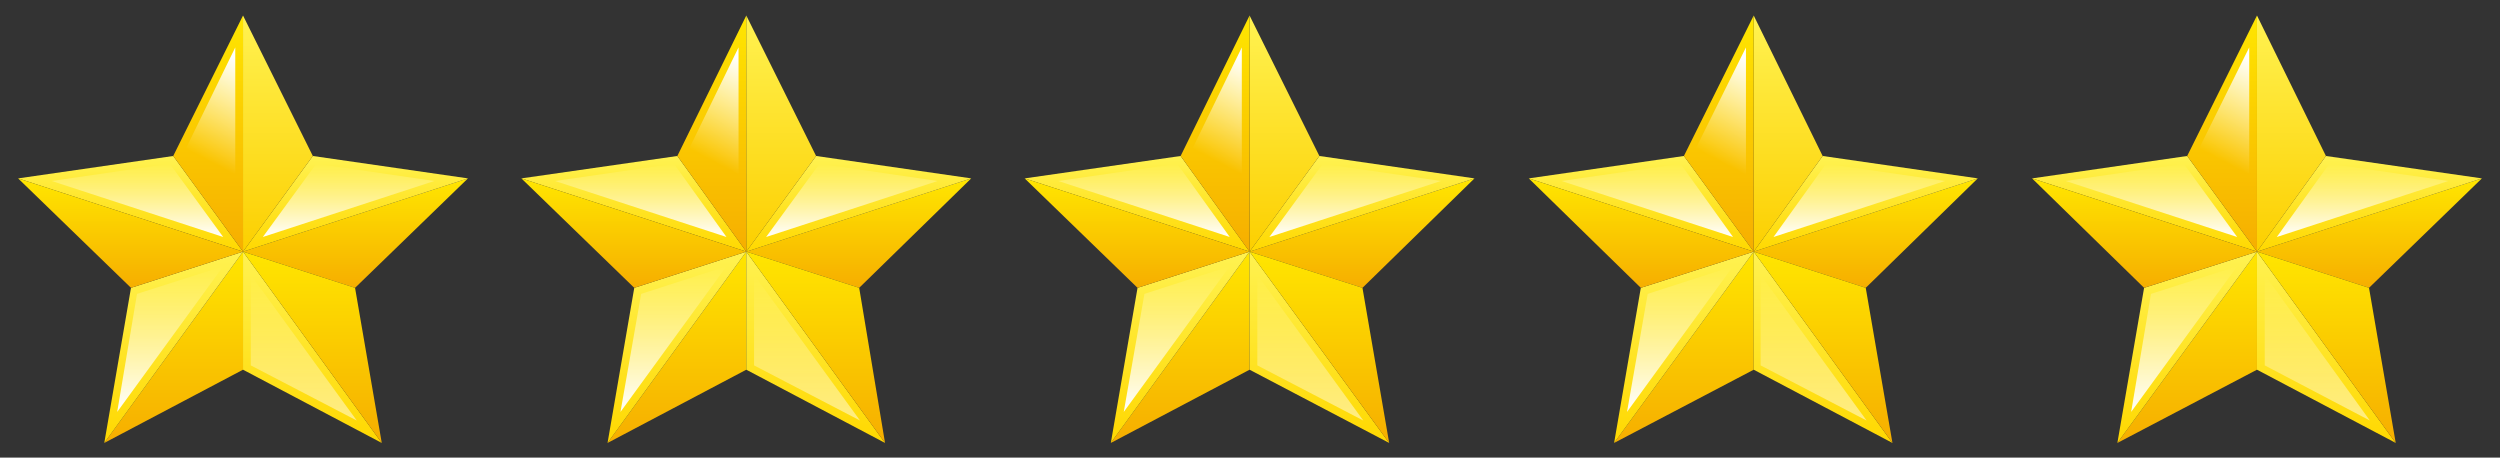 <svg xmlns="http://www.w3.org/2000/svg" xmlns:xlink="http://www.w3.org/1999/xlink" id="&#x30EC;&#x30A4;&#x30E4;&#x30FC;_1" x="0px" y="0px" width="290.1px" height="53.1px" viewBox="0 0 290.1 53.1" style="enable-background:new 0 0 290.1 53.1;" xml:space="preserve"><rect x="0" y="0" width="290.1" height="53.1" fill="#333333" stroke="none"/><style type="text/css">	.st0{fill:url(#SVGID_1_);}	.st1{fill:url(#SVGID_00000047758052207736192470000012439545490336027570_);}	.st2{fill:url(#SVGID_00000062155271177245322100000007083770390005469616_);}	.st3{fill:url(#SVGID_00000049217516890710359280000013681025342453318838_);}	.st4{fill:url(#SVGID_00000070083297801230186840000004015077018833820350_);}	.st5{fill:url(#SVGID_00000028309149754141996740000008382285857231656380_);}	.st6{fill:url(#SVGID_00000059289090090571408550000007807085146161749941_);}	.st7{fill:url(#SVGID_00000108996712616407554340000016678961523682024115_);}	.st8{fill:url(#SVGID_00000110452052571208025830000010568959572925251969_);}	.st9{fill:url(#SVGID_00000145020478272345495080000014927814406333059249_);}	.st10{fill:url(#SVGID_00000004544445698382507210000010963632240189846157_);}	.st11{fill:url(#SVGID_00000104673570402818643360000006325668629611587000_);}	.st12{fill:url(#SVGID_00000137849985640905319540000010685837805122647943_);}	.st13{opacity:0.5;fill:url(#SVGID_00000091735348716550807200000008708747937511055752_);}	.st14{fill:url(#SVGID_00000026858267813516408730000006735461353191553456_);}	.st15{fill:url(#SVGID_00000041280093145868194630000008917484039800106116_);}	.st16{fill:url(#SVGID_00000162343606235699432770000001794426779301280932_);}	.st17{fill:url(#SVGID_00000105428485392441444270000015286830686110992562_);}	.st18{fill:url(#SVGID_00000083780828298432552860000008687772949420903045_);}	.st19{fill:url(#SVGID_00000131365585839559826670000001451536618296405896_);}	.st20{fill:url(#SVGID_00000033329801961917052960000012006492304713019815_);}	.st21{fill:url(#SVGID_00000035517957028735262920000008588869137942962052_);}	.st22{fill:url(#SVGID_00000114782891466995726060000012710357201461118596_);}	.st23{fill:url(#SVGID_00000143599861489238385940000004130094892777733534_);}	.st24{fill:url(#SVGID_00000097470318371988184240000011531065831039860135_);}	.st25{fill:url(#SVGID_00000149353770353660261540000004701639184228714388_);}	.st26{fill:url(#SVGID_00000158000914816559069650000003186567151740434320_);}	.st27{fill:url(#SVGID_00000014617410295049794110000012615243509132949674_);}	.st28{fill:url(#SVGID_00000021116157407185558580000012545500344332794765_);}	.st29{fill:url(#SVGID_00000114075113481893122470000002203384656472129428_);}	.st30{fill:url(#SVGID_00000058591405021246418870000012983450197180584865_);}	.st31{fill:url(#SVGID_00000031914446673857489840000001412832767148106651_);}	.st32{fill:url(#SVGID_00000164481876598128647180000012872474688125916844_);}	.st33{opacity:0.5;fill:url(#SVGID_00000087397686728566364570000007263929928630735535_);}	.st34{fill:url(#SVGID_00000063612358187581997050000014437691584811908021_);}	.st35{fill:url(#SVGID_00000120548835817544033030000009718411827056907659_);}	.st36{fill:url(#SVGID_00000090989074374370031330000013571175531386113715_);}	.st37{fill:url(#SVGID_00000008848324562427667840000016763508861337047979_);}	.st38{fill:url(#SVGID_00000151516891398231417690000014358829351593207962_);}	.st39{fill:url(#SVGID_00000129169310137080714110000011256742288115881385_);}	.st40{fill:url(#SVGID_00000043449115491075216660000012231083887894385299_);}	.st41{fill:url(#SVGID_00000029739619251893523680000006882314700453541562_);}	.st42{fill:url(#SVGID_00000085952025856411185230000015400111286464918148_);}	.st43{fill:url(#SVGID_00000106121012269756650570000016891546997439694243_);}	.st44{fill:url(#SVGID_00000085971533269640108360000003457769062573655178_);}	.st45{fill:url(#SVGID_00000077300512279364375670000018122785468582405002_);}	.st46{fill:url(#SVGID_00000033353740480962480190000012214905384194228878_);}	.st47{fill:url(#SVGID_00000137093456612663556780000015189731559695063972_);}	.st48{fill:url(#SVGID_00000150077634078105058270000002067334681074957961_);}	.st49{fill:url(#SVGID_00000003815692126422555070000002604605101671915159_);}	.st50{fill:url(#SVGID_00000174603974562980211340000012836018046411454102_);}	.st51{fill:url(#SVGID_00000084520543127987208980000008980907710168294295_);}	.st52{fill:url(#SVGID_00000104691329768973035020000007257894373740312482_);}	.st53{opacity:0.5;fill:url(#SVGID_00000106849206352485969090000006283756257868271523_);}	.st54{fill:url(#SVGID_00000003823149005738575490000011337626792869544361_);}	.st55{fill:url(#SVGID_00000154384421162420104010000014766186304026119328_);}	.st56{fill:url(#SVGID_00000008842549130719379040000015620962131222832802_);}	.st57{fill:url(#SVGID_00000172409077816374417730000001637173792904716450_);}	.st58{fill:url(#SVGID_00000168108565662128303610000010933353434476660652_);}	.st59{fill:url(#SVGID_00000144306150672400069260000002434776450842251174_);}	.st60{fill:url(#SVGID_00000118399447305152757520000015425244981991281060_);}	.st61{fill:url(#SVGID_00000031892986723961950380000010373358476236784257_);}	.st62{fill:url(#SVGID_00000044144146218917765680000015072727878188658325_);}	.st63{fill:url(#SVGID_00000093863156420103284150000009422164431423297705_);}	.st64{fill:url(#SVGID_00000170972684119680509020000008089783599842630042_);}	.st65{fill:url(#SVGID_00000117639105363243367640000000919400758162733456_);}	.st66{fill:url(#SVGID_00000100353780706545595560000001470695017925289642_);}	.st67{fill:url(#SVGID_00000072966554130978583480000005904385857716062611_);}	.st68{fill:url(#SVGID_00000120547103377946882350000006456383018876553393_);}	.st69{fill:url(#SVGID_00000109715099152585664870000000680834536514928046_);}	.st70{fill:url(#SVGID_00000025402964328090241880000002307897528645369009_);}	.st71{fill:url(#SVGID_00000098204071154329567490000009066095775300263571_);}	.st72{fill:url(#SVGID_00000089561831719149364910000011960831042401190573_);}	.st73{opacity:0.5;fill:url(#SVGID_00000036211458949798250520000010999205917586598796_);}	.st74{fill:url(#SVGID_00000160873570665884242400000003007221234033250957_);}	.st75{fill:url(#SVGID_00000021100811777860099010000009135989504511914685_);}	.st76{fill:url(#SVGID_00000168795872006393210800000002474384166575139250_);}	.st77{fill:url(#SVGID_00000038393586774836399720000016577281296324718769_);}	.st78{fill:url(#SVGID_00000045597343024538040570000006610329892596733078_);}	.st79{fill:url(#SVGID_00000178182271283503644860000000285875663040489103_);}	.st80{fill:url(#SVGID_00000176036144082560621150000014715925638373629085_);}	.st81{fill:url(#SVGID_00000183935710567078847570000007398364744554989977_);}	.st82{fill:url(#SVGID_00000108308394814512029220000002847775725966532234_);}	.st83{fill:url(#SVGID_00000008869510496258282680000015257775773159090066_);}	.st84{fill:url(#SVGID_00000155136879126826834870000016176143734953781418_);}	.st85{fill:url(#SVGID_00000130605666083920127430000017707822278202846351_);}	.st86{fill:url(#SVGID_00000008120474087594601670000003944534141316332973_);}	.st87{fill:url(#SVGID_00000098919414866145459820000005329207744041903488_);}	.st88{fill:url(#SVGID_00000148647625207820819470000016954791928649662349_);}	.st89{fill:url(#SVGID_00000139987367998852539350000014163072395269192085_);}	.st90{fill:url(#SVGID_00000162314329226839542500000001402430213464745652_);}	.st91{fill:url(#SVGID_00000062170161351904620640000008750423200386627229_);}	.st92{fill:url(#SVGID_00000041291641959055217230000007326278559509163664_);}	.st93{opacity:0.5;fill:url(#SVGID_00000077295421997532452930000010214293075462083468_);}	.st94{fill:url(#SVGID_00000145759978766179306260000004582659587656226469_);}	.st95{fill:url(#SVGID_00000147192429433905667800000008552951216059359912_);}	.st96{fill:url(#SVGID_00000075840655640501388010000012728417378039182216_);}	.st97{fill:url(#SVGID_00000054263176270459710660000016579784344888765593_);}	.st98{fill:url(#SVGID_00000068668330610296652360000002409934184887551649_);}	.st99{fill:url(#SVGID_00000012444569799269390030000017430442655240126091_);}</style><g>	<g>		<linearGradient id="SVGID_1_" gradientUnits="userSpaceOnUse" x1="28.196" y1="29.181" x2="28.196" y2="29.181">			<stop offset="0" style="stop-color:#FFE600"></stop>			<stop offset="1" style="stop-color:#F6AE00"></stop>		</linearGradient>		<polygon class="st0" points="28.2,29.2 28.2,29.2 28.2,29.2   "></polygon>					<linearGradient id="SVGID_00000008126826877942656960000003828184729133149880_" gradientUnits="userSpaceOnUse" x1="28.196" y1="29.181" x2="28.196" y2="29.181">			<stop offset="0" style="stop-color:#FFE600"></stop>			<stop offset="1" style="stop-color:#F6AE00"></stop>		</linearGradient>		<polygon style="fill:url(#SVGID_00000008126826877942656960000003828184729133149880_);" points="28.2,29.2 28.2,29.2 28.2,29.2      "></polygon>					<linearGradient id="SVGID_00000101796977663300315730000015135034894156404369_" gradientUnits="userSpaceOnUse" x1="41.238" y1="20.706" x2="41.238" y2="33.419">			<stop offset="0" style="stop-color:#FFE600"></stop>			<stop offset="1" style="stop-color:#F6AE00"></stop>		</linearGradient>		<polygon style="fill:url(#SVGID_00000101796977663300315730000015135034894156404369_);" points="28.2,29.2 28.2,29.2 41.2,33.4    54.3,20.7 28.2,29.2   "></polygon>					<linearGradient id="SVGID_00000181085959906130960110000000859563053250648756_" gradientUnits="userSpaceOnUse" x1="28.196" y1="29.181" x2="28.196" y2="29.181">			<stop offset="0" style="stop-color:#FFE600"></stop>			<stop offset="1" style="stop-color:#F6AE00"></stop>		</linearGradient>		<polygon style="fill:url(#SVGID_00000181085959906130960110000000859563053250648756_);" points="28.2,29.2 28.2,29.2 28.2,29.2      "></polygon>					<linearGradient id="SVGID_00000026865637103816031130000001431499298661885619_" gradientUnits="userSpaceOnUse" x1="28.196" y1="29.181" x2="28.196" y2="29.181">			<stop offset="0" style="stop-color:#FFE600"></stop>			<stop offset="1" style="stop-color:#F6AE00"></stop>		</linearGradient>		<polygon style="fill:url(#SVGID_00000026865637103816031130000001431499298661885619_);" points="28.2,29.2 28.2,29.2 28.2,29.2      "></polygon>					<linearGradient id="SVGID_00000002357843013643271610000015955313949781373859_" gradientUnits="userSpaceOnUse" x1="41.238" y1="18.087" x2="41.238" y2="29.181">			<stop offset="0" style="stop-color:#FFF251"></stop>			<stop offset="1" style="stop-color:#FFD800"></stop>		</linearGradient>		<polygon style="fill:url(#SVGID_00000002357843013643271610000015955313949781373859_);" points="54.3,20.7 36.3,18.1 28.2,29.2      "></polygon>					<linearGradient id="SVGID_00000036957746842897007010000013786673592252970381_" gradientUnits="userSpaceOnUse" x1="40.457" y1="19.038" x2="40.457" y2="27.501">			<stop offset="0" style="stop-color:#FFFFFF;stop-opacity:0"></stop>			<stop offset="1" style="stop-color:#FFFFFF"></stop>		</linearGradient>		<polygon style="fill:url(#SVGID_00000036957746842897007010000013786673592252970381_);" points="36.7,19 50.4,21 30.5,27.5   "></polygon>					<linearGradient id="SVGID_00000013170680011813496330000008368289126513062310_" gradientUnits="userSpaceOnUse" x1="28.196" y1="29.181" x2="28.196" y2="29.181">			<stop offset="0" style="stop-color:#FFE600"></stop>			<stop offset="1" style="stop-color:#F6AE00"></stop>		</linearGradient>		<rect x="28.2" y="29.2" style="fill:url(#SVGID_00000013170680011813496330000008368289126513062310_);" width="0" height="0"></rect>					<linearGradient id="SVGID_00000159445764652616577930000005192302559067387553_" gradientUnits="userSpaceOnUse" x1="15.154" y1="18.087" x2="15.154" y2="29.181">			<stop offset="0" style="stop-color:#FFF251"></stop>			<stop offset="1" style="stop-color:#FFD800"></stop>		</linearGradient>		<polygon style="fill:url(#SVGID_00000159445764652616577930000005192302559067387553_);" points="28.2,29.2 20.1,18.1 2.1,20.7    28.2,29.2   "></polygon>					<linearGradient id="SVGID_00000037686812184154712770000013118856156915829428_" gradientUnits="userSpaceOnUse" x1="15.935" y1="19.038" x2="15.935" y2="27.501">			<stop offset="0" style="stop-color:#FFFFFF;stop-opacity:0"></stop>			<stop offset="1" style="stop-color:#FFFFFF"></stop>		</linearGradient>		<polygon style="fill:url(#SVGID_00000037686812184154712770000013118856156915829428_);" points="6,21 19.7,19 25.9,27.5   "></polygon>					<linearGradient id="SVGID_00000051373647446277135220000001457230949222778023_" gradientUnits="userSpaceOnUse" x1="20.136" y1="29.181" x2="20.136" y2="51.369">			<stop offset="0" style="stop-color:#FFE600"></stop>			<stop offset="1" style="stop-color:#F6AE00"></stop>		</linearGradient>		<polygon style="fill:url(#SVGID_00000051373647446277135220000001457230949222778023_);" points="28.2,29.2 12.1,51.4 28.2,42.9    28.2,29.2   "></polygon>					<linearGradient id="SVGID_00000157299620440435709460000003655746200198706848_" gradientUnits="userSpaceOnUse" x1="32.226" y1="1.755" x2="32.226" y2="29.181">			<stop offset="0" style="stop-color:#FFF251"></stop>			<stop offset="1" style="stop-color:#FCCF00"></stop>		</linearGradient>		<polygon style="fill:url(#SVGID_00000157299620440435709460000003655746200198706848_);" points="28.2,29.2 36.3,18.1 28.2,1.8    28.2,29.2   "></polygon>					<linearGradient id="SVGID_00000157275527280997528930000004169001340000951469_" gradientUnits="userSpaceOnUse" x1="36.256" y1="29.181" x2="36.256" y2="51.369">			<stop offset="0" style="stop-color:#FFF251"></stop>			<stop offset="1" style="stop-color:#FFD800"></stop>		</linearGradient>		<polygon style="fill:url(#SVGID_00000157275527280997528930000004169001340000951469_);" points="28.2,29.2 28.2,42.9 44.3,51.4    28.2,29.2   "></polygon>					<linearGradient id="SVGID_00000039855398269172300470000007875393106599572371_" gradientUnits="userSpaceOnUse" x1="35.228" y1="31.9" x2="35.228" y2="48.825">			<stop offset="0" style="stop-color:#FFFFFF;stop-opacity:0"></stop>			<stop offset="1" style="stop-color:#FFFFFF"></stop>		</linearGradient>		<polygon style="opacity:0.5;fill:url(#SVGID_00000039855398269172300470000007875393106599572371_);" points="29.1,42.4    29.1,31.9 41.4,48.8   "></polygon>					<linearGradient id="SVGID_00000111886212983182351990000008369047089541754791_" gradientUnits="userSpaceOnUse" x1="20.136" y1="29.181" x2="20.136" y2="51.369">			<stop offset="0" style="stop-color:#FFF251"></stop>			<stop offset="1" style="stop-color:#FFD800"></stop>		</linearGradient>		<polygon style="fill:url(#SVGID_00000111886212983182351990000008369047089541754791_);" points="28.2,29.2 15.2,33.4 12.1,51.4    28.2,29.2   "></polygon>					<linearGradient id="SVGID_00000144298234047340257110000004386316005801010613_" gradientUnits="userSpaceOnUse" x1="19.735" y1="30.862" x2="19.735" y2="47.787">			<stop offset="0" style="stop-color:#FFFFFF;stop-opacity:0"></stop>			<stop offset="1" style="stop-color:#FFFFFF"></stop>		</linearGradient>		<polygon style="fill:url(#SVGID_00000144298234047340257110000004386316005801010613_);" points="15.9,34.1 25.9,30.9 13.6,47.8      "></polygon>					<linearGradient id="SVGID_00000135668449792190434170000001803594903920825764_" gradientUnits="userSpaceOnUse" x1="24.166" y1="1.755" x2="24.166" y2="29.181">			<stop offset="0" style="stop-color:#FFE600"></stop>			<stop offset="1" style="stop-color:#F6AE00"></stop>		</linearGradient>		<polygon style="fill:url(#SVGID_00000135668449792190434170000001803594903920825764_);" points="28.2,29.2 28.2,1.8 20.1,18.1    28.2,29.2   "></polygon>					<linearGradient id="SVGID_00000031908926974017476140000001233405970260284331_" gradientUnits="userSpaceOnUse" x1="25.537" y1="19.359" x2="31.138" y2="8.771">			<stop offset="0" style="stop-color:#FFFFFF;stop-opacity:0"></stop>			<stop offset="1" style="stop-color:#FFFFFF"></stop>		</linearGradient>		<polygon style="fill:url(#SVGID_00000031908926974017476140000001233405970260284331_);" points="21.2,18 27.3,5.5 27.3,26.5      "></polygon>					<linearGradient id="SVGID_00000162336229981852931340000001191481599741342606_" gradientUnits="userSpaceOnUse" x1="15.154" y1="20.706" x2="15.154" y2="33.419">			<stop offset="0" style="stop-color:#FFE600"></stop>			<stop offset="1" style="stop-color:#F6AE00"></stop>		</linearGradient>		<polygon style="fill:url(#SVGID_00000162336229981852931340000001191481599741342606_);" points="2.1,20.7 15.2,33.4 28.2,29.2      "></polygon>					<linearGradient id="SVGID_00000079485744049393714450000006366160946836743348_" gradientUnits="userSpaceOnUse" x1="36.256" y1="29.181" x2="36.256" y2="51.369">			<stop offset="0" style="stop-color:#FFE600"></stop>			<stop offset="1" style="stop-color:#F6AE00"></stop>		</linearGradient>		<polygon style="fill:url(#SVGID_00000079485744049393714450000006366160946836743348_);" points="28.2,29.2 44.3,51.4 41.2,33.4      "></polygon>	</g>	<g>					<linearGradient id="SVGID_00000005260358616109751750000007596745461782067389_" gradientUnits="userSpaceOnUse" x1="86.614" y1="29.181" x2="86.614" y2="29.181">			<stop offset="0" style="stop-color:#FFE600"></stop>			<stop offset="1" style="stop-color:#F6AE00"></stop>		</linearGradient>		<polygon style="fill:url(#SVGID_00000005260358616109751750000007596745461782067389_);" points="86.6,29.2 86.6,29.2 86.6,29.2      "></polygon>					<linearGradient id="SVGID_00000109739602645907781270000012328589437120018599_" gradientUnits="userSpaceOnUse" x1="86.614" y1="29.181" x2="86.614" y2="29.181">			<stop offset="0" style="stop-color:#FFE600"></stop>			<stop offset="1" style="stop-color:#F6AE00"></stop>		</linearGradient>		<polygon style="fill:url(#SVGID_00000109739602645907781270000012328589437120018599_);" points="86.6,29.2 86.6,29.2 86.6,29.2      "></polygon>					<linearGradient id="SVGID_00000013187023619066448490000003104354072696114587_" gradientUnits="userSpaceOnUse" x1="99.656" y1="20.706" x2="99.656" y2="33.419">			<stop offset="0" style="stop-color:#FFE600"></stop>			<stop offset="1" style="stop-color:#F6AE00"></stop>		</linearGradient>		<polygon style="fill:url(#SVGID_00000013187023619066448490000003104354072696114587_);" points="86.6,29.2 86.6,29.2 99.7,33.4    112.7,20.7 86.6,29.2   "></polygon>					<linearGradient id="SVGID_00000061452009343255168030000004982153323210403469_" gradientUnits="userSpaceOnUse" x1="86.614" y1="29.181" x2="86.614" y2="29.181">			<stop offset="0" style="stop-color:#FFE600"></stop>			<stop offset="1" style="stop-color:#F6AE00"></stop>		</linearGradient>		<polygon style="fill:url(#SVGID_00000061452009343255168030000004982153323210403469_);" points="86.6,29.2 86.6,29.2 86.6,29.2      "></polygon>					<linearGradient id="SVGID_00000057107314464610207240000000168435192288700084_" gradientUnits="userSpaceOnUse" x1="86.614" y1="29.181" x2="86.614" y2="29.181">			<stop offset="0" style="stop-color:#FFE600"></stop>			<stop offset="1" style="stop-color:#F6AE00"></stop>		</linearGradient>		<polygon style="fill:url(#SVGID_00000057107314464610207240000000168435192288700084_);" points="86.6,29.2 86.6,29.2 86.6,29.2      "></polygon>					<linearGradient id="SVGID_00000148636777725823930500000004503407852251993738_" gradientUnits="userSpaceOnUse" x1="99.656" y1="18.087" x2="99.656" y2="29.181">			<stop offset="0" style="stop-color:#FFF251"></stop>			<stop offset="1" style="stop-color:#FFD800"></stop>		</linearGradient>		<polygon style="fill:url(#SVGID_00000148636777725823930500000004503407852251993738_);" points="112.7,20.7 94.7,18.1 86.6,29.2      "></polygon>					<linearGradient id="SVGID_00000037663107516811903200000015312904360738988973_" gradientUnits="userSpaceOnUse" x1="98.876" y1="19.038" x2="98.876" y2="27.501">			<stop offset="0" style="stop-color:#FFFFFF;stop-opacity:0"></stop>			<stop offset="1" style="stop-color:#FFFFFF"></stop>		</linearGradient>		<polygon style="fill:url(#SVGID_00000037663107516811903200000015312904360738988973_);" points="95.1,19 108.8,21 88.9,27.5      "></polygon>					<linearGradient id="SVGID_00000009581182362088534940000016793386151043459513_" gradientUnits="userSpaceOnUse" x1="86.614" y1="29.181" x2="86.614" y2="29.181">			<stop offset="0" style="stop-color:#FFE600"></stop>			<stop offset="1" style="stop-color:#F6AE00"></stop>		</linearGradient>		<rect x="86.6" y="29.2" style="fill:url(#SVGID_00000009581182362088534940000016793386151043459513_);" width="0" height="0"></rect>					<linearGradient id="SVGID_00000100370558208667043110000011060112662571236242_" gradientUnits="userSpaceOnUse" x1="73.573" y1="18.087" x2="73.573" y2="29.181">			<stop offset="0" style="stop-color:#FFF251"></stop>			<stop offset="1" style="stop-color:#FFD800"></stop>		</linearGradient>		<polygon style="fill:url(#SVGID_00000100370558208667043110000011060112662571236242_);" points="86.6,29.2 78.6,18.1 60.5,20.7    86.6,29.2   "></polygon>					<linearGradient id="SVGID_00000088110301961508415580000006346043232148479621_" gradientUnits="userSpaceOnUse" x1="74.353" y1="19.038" x2="74.353" y2="27.501">			<stop offset="0" style="stop-color:#FFFFFF;stop-opacity:0"></stop>			<stop offset="1" style="stop-color:#FFFFFF"></stop>		</linearGradient>		<polygon style="fill:url(#SVGID_00000088110301961508415580000006346043232148479621_);" points="64.4,21 78.2,19 84.3,27.5   "></polygon>					<linearGradient id="SVGID_00000057858585793876467890000014702657929161034885_" gradientUnits="userSpaceOnUse" x1="78.554" y1="29.181" x2="78.554" y2="51.369">			<stop offset="0" style="stop-color:#FFE600"></stop>			<stop offset="1" style="stop-color:#F6AE00"></stop>		</linearGradient>		<polygon style="fill:url(#SVGID_00000057858585793876467890000014702657929161034885_);" points="86.6,29.2 70.5,51.4 86.6,42.9    86.6,29.2   "></polygon>					<linearGradient id="SVGID_00000156583882859312706960000010290280449516806069_" gradientUnits="userSpaceOnUse" x1="90.644" y1="1.755" x2="90.644" y2="29.181">			<stop offset="0" style="stop-color:#FFF251"></stop>			<stop offset="1" style="stop-color:#FCCF00"></stop>		</linearGradient>		<polygon style="fill:url(#SVGID_00000156583882859312706960000010290280449516806069_);" points="86.6,29.2 94.7,18.1 86.6,1.8    86.6,29.2   "></polygon>					<linearGradient id="SVGID_00000081649601444818401660000010550597100800357823_" gradientUnits="userSpaceOnUse" x1="94.675" y1="29.181" x2="94.675" y2="51.369">			<stop offset="0" style="stop-color:#FFF251"></stop>			<stop offset="1" style="stop-color:#FFD800"></stop>		</linearGradient>		<polygon style="fill:url(#SVGID_00000081649601444818401660000010550597100800357823_);" points="86.6,29.2 86.6,42.9 102.7,51.4    86.6,29.2   "></polygon>					<linearGradient id="SVGID_00000127758687903226483540000014745487170985491101_" gradientUnits="userSpaceOnUse" x1="93.646" y1="31.9" x2="93.646" y2="48.825">			<stop offset="0" style="stop-color:#FFFFFF;stop-opacity:0"></stop>			<stop offset="1" style="stop-color:#FFFFFF"></stop>		</linearGradient>		<polygon style="opacity:0.5;fill:url(#SVGID_00000127758687903226483540000014745487170985491101_);" points="87.5,42.4    87.5,31.9 99.8,48.8   "></polygon>					<linearGradient id="SVGID_00000111874879173820819150000016557048727692881547_" gradientUnits="userSpaceOnUse" x1="78.554" y1="29.181" x2="78.554" y2="51.369">			<stop offset="0" style="stop-color:#FFF251"></stop>			<stop offset="1" style="stop-color:#FFD800"></stop>		</linearGradient>		<polygon style="fill:url(#SVGID_00000111874879173820819150000016557048727692881547_);" points="86.6,29.2 73.6,33.4 70.5,51.4    86.6,29.2   "></polygon>					<linearGradient id="SVGID_00000079444247802197027670000004065648208981450929_" gradientUnits="userSpaceOnUse" x1="78.153" y1="30.862" x2="78.153" y2="47.787">			<stop offset="0" style="stop-color:#FFFFFF;stop-opacity:0"></stop>			<stop offset="1" style="stop-color:#FFFFFF"></stop>		</linearGradient>		<polygon style="fill:url(#SVGID_00000079444247802197027670000004065648208981450929_);" points="74.4,34.1 84.3,30.9 72,47.8      "></polygon>					<linearGradient id="SVGID_00000064313025950684356360000014710039321220471710_" gradientUnits="userSpaceOnUse" x1="82.584" y1="1.755" x2="82.584" y2="29.181">			<stop offset="0" style="stop-color:#FFE600"></stop>			<stop offset="1" style="stop-color:#F6AE00"></stop>		</linearGradient>		<polygon style="fill:url(#SVGID_00000064313025950684356360000014710039321220471710_);" points="86.6,29.2 86.6,1.8 78.6,18.1    86.6,29.2   "></polygon>					<linearGradient id="SVGID_00000065754750449139848700000008294579443015427746_" gradientUnits="userSpaceOnUse" x1="83.955" y1="19.359" x2="89.556" y2="8.771">			<stop offset="0" style="stop-color:#FFFFFF;stop-opacity:0"></stop>			<stop offset="1" style="stop-color:#FFFFFF"></stop>		</linearGradient>		<polygon style="fill:url(#SVGID_00000065754750449139848700000008294579443015427746_);" points="79.6,18 85.7,5.5 85.7,26.5      "></polygon>					<linearGradient id="SVGID_00000044899779953072491500000017249401929933499319_" gradientUnits="userSpaceOnUse" x1="73.573" y1="20.706" x2="73.573" y2="33.419">			<stop offset="0" style="stop-color:#FFE600"></stop>			<stop offset="1" style="stop-color:#F6AE00"></stop>		</linearGradient>		<polygon style="fill:url(#SVGID_00000044899779953072491500000017249401929933499319_);" points="60.5,20.7 73.6,33.4 86.6,29.2      "></polygon>					<linearGradient id="SVGID_00000012465206193725234980000011188881447645290940_" gradientUnits="userSpaceOnUse" x1="94.675" y1="29.181" x2="94.675" y2="51.369">			<stop offset="0" style="stop-color:#FFE600"></stop>			<stop offset="1" style="stop-color:#F6AE00"></stop>		</linearGradient>		<polygon style="fill:url(#SVGID_00000012465206193725234980000011188881447645290940_);" points="86.6,29.2 102.7,51.4 99.7,33.4      "></polygon>	</g>	<g>					<linearGradient id="SVGID_00000085963957426328384580000007389443089563310510_" gradientUnits="userSpaceOnUse" x1="145.033" y1="29.181" x2="145.033" y2="29.181">			<stop offset="0" style="stop-color:#FFE600"></stop>			<stop offset="1" style="stop-color:#F6AE00"></stop>		</linearGradient>		<polygon style="fill:url(#SVGID_00000085963957426328384580000007389443089563310510_);" points="145,29.2 145,29.2 145,29.2      "></polygon>					<linearGradient id="SVGID_00000105407352773483657310000001391379427157564846_" gradientUnits="userSpaceOnUse" x1="145.033" y1="29.181" x2="145.033" y2="29.181">			<stop offset="0" style="stop-color:#FFE600"></stop>			<stop offset="1" style="stop-color:#F6AE00"></stop>		</linearGradient>		<polygon style="fill:url(#SVGID_00000105407352773483657310000001391379427157564846_);" points="145,29.2 145,29.2 145,29.2      "></polygon>					<linearGradient id="SVGID_00000018925640029288034430000001480744063830959791_" gradientUnits="userSpaceOnUse" x1="158.075" y1="20.706" x2="158.075" y2="33.419">			<stop offset="0" style="stop-color:#FFE600"></stop>			<stop offset="1" style="stop-color:#F6AE00"></stop>		</linearGradient>		<polygon style="fill:url(#SVGID_00000018925640029288034430000001480744063830959791_);" points="145,29.2 145,29.2 158.1,33.4    171.1,20.7 145,29.2   "></polygon>					<linearGradient id="SVGID_00000059299360807952384490000008660431215250848144_" gradientUnits="userSpaceOnUse" x1="145.033" y1="29.181" x2="145.033" y2="29.181">			<stop offset="0" style="stop-color:#FFE600"></stop>			<stop offset="1" style="stop-color:#F6AE00"></stop>		</linearGradient>		<polygon style="fill:url(#SVGID_00000059299360807952384490000008660431215250848144_);" points="145,29.2 145,29.2 145,29.2      "></polygon>					<linearGradient id="SVGID_00000020367736509360600880000014374649524237915266_" gradientUnits="userSpaceOnUse" x1="145.033" y1="29.181" x2="145.033" y2="29.181">			<stop offset="0" style="stop-color:#FFE600"></stop>			<stop offset="1" style="stop-color:#F6AE00"></stop>		</linearGradient>		<polygon style="fill:url(#SVGID_00000020367736509360600880000014374649524237915266_);" points="145,29.2 145,29.2 145,29.2      "></polygon>					<linearGradient id="SVGID_00000178901076306377776840000010695999175638927779_" gradientUnits="userSpaceOnUse" x1="158.075" y1="18.087" x2="158.075" y2="29.181">			<stop offset="0" style="stop-color:#FFF251"></stop>			<stop offset="1" style="stop-color:#FFD800"></stop>		</linearGradient>		<polygon style="fill:url(#SVGID_00000178901076306377776840000010695999175638927779_);" points="171.1,20.7 153.1,18.1 145,29.2      "></polygon>					<linearGradient id="SVGID_00000034798553369914226400000006327296265137942195_" gradientUnits="userSpaceOnUse" x1="157.294" y1="19.038" x2="157.294" y2="27.501">			<stop offset="0" style="stop-color:#FFFFFF;stop-opacity:0"></stop>			<stop offset="1" style="stop-color:#FFFFFF"></stop>		</linearGradient>		<polygon style="fill:url(#SVGID_00000034798553369914226400000006327296265137942195_);" points="153.5,19 167.2,21 147.3,27.5      "></polygon>					<linearGradient id="SVGID_00000008859940819199204240000007930665049607339904_" gradientUnits="userSpaceOnUse" x1="145.033" y1="29.181" x2="145.033" y2="29.181">			<stop offset="0" style="stop-color:#FFE600"></stop>			<stop offset="1" style="stop-color:#F6AE00"></stop>		</linearGradient>		<rect x="145" y="29.2" style="fill:url(#SVGID_00000008859940819199204240000007930665049607339904_);" width="0" height="0"></rect>					<linearGradient id="SVGID_00000107549852055313869870000016492002689101621902_" gradientUnits="userSpaceOnUse" x1="131.991" y1="18.087" x2="131.991" y2="29.181">			<stop offset="0" style="stop-color:#FFF251"></stop>			<stop offset="1" style="stop-color:#FFD800"></stop>		</linearGradient>		<polygon style="fill:url(#SVGID_00000107549852055313869870000016492002689101621902_);" points="145,29.2 137,18.1 118.9,20.7    145,29.2   "></polygon>					<linearGradient id="SVGID_00000119085924600172889860000008971932232877511569_" gradientUnits="userSpaceOnUse" x1="132.772" y1="19.038" x2="132.772" y2="27.501">			<stop offset="0" style="stop-color:#FFFFFF;stop-opacity:0"></stop>			<stop offset="1" style="stop-color:#FFFFFF"></stop>		</linearGradient>		<polygon style="fill:url(#SVGID_00000119085924600172889860000008971932232877511569_);" points="122.8,21 136.6,19 142.7,27.5      "></polygon>					<linearGradient id="SVGID_00000147221522441572991890000002722747928964643493_" gradientUnits="userSpaceOnUse" x1="136.972" y1="29.181" x2="136.972" y2="51.369">			<stop offset="0" style="stop-color:#FFE600"></stop>			<stop offset="1" style="stop-color:#F6AE00"></stop>		</linearGradient>		<polygon style="fill:url(#SVGID_00000147221522441572991890000002722747928964643493_);" points="145,29.2 128.9,51.4 145,42.9    145,29.2   "></polygon>					<linearGradient id="SVGID_00000067943309170591416350000013695451134604991676_" gradientUnits="userSpaceOnUse" x1="149.063" y1="1.755" x2="149.063" y2="29.181">			<stop offset="0" style="stop-color:#FFF251"></stop>			<stop offset="1" style="stop-color:#FCCF00"></stop>		</linearGradient>		<polygon style="fill:url(#SVGID_00000067943309170591416350000013695451134604991676_);" points="145,29.2 153.1,18.1 145,1.8    145,29.2   "></polygon>					<linearGradient id="SVGID_00000169537187959436131250000010813813323554080941_" gradientUnits="userSpaceOnUse" x1="153.093" y1="29.181" x2="153.093" y2="51.369">			<stop offset="0" style="stop-color:#FFF251"></stop>			<stop offset="1" style="stop-color:#FFD800"></stop>		</linearGradient>		<polygon style="fill:url(#SVGID_00000169537187959436131250000010813813323554080941_);" points="145,29.2 145,42.9 161.2,51.4    145,29.2   "></polygon>					<linearGradient id="SVGID_00000158021080597469489320000013959373949601010084_" gradientUnits="userSpaceOnUse" x1="152.065" y1="31.9" x2="152.065" y2="48.825">			<stop offset="0" style="stop-color:#FFFFFF;stop-opacity:0"></stop>			<stop offset="1" style="stop-color:#FFFFFF"></stop>		</linearGradient>		<polygon style="opacity:0.5;fill:url(#SVGID_00000158021080597469489320000013959373949601010084_);" points="145.9,42.4    145.9,31.9 158.2,48.8   "></polygon>					<linearGradient id="SVGID_00000122684052447233027920000000367082189498621373_" gradientUnits="userSpaceOnUse" x1="136.972" y1="29.181" x2="136.972" y2="51.369">			<stop offset="0" style="stop-color:#FFF251"></stop>			<stop offset="1" style="stop-color:#FFD800"></stop>		</linearGradient>		<polygon style="fill:url(#SVGID_00000122684052447233027920000000367082189498621373_);" points="145,29.2 132,33.4 128.9,51.4    145,29.2   "></polygon>					<linearGradient id="SVGID_00000063634854304904198920000012549186732759777682_" gradientUnits="userSpaceOnUse" x1="136.571" y1="30.862" x2="136.571" y2="47.787">			<stop offset="0" style="stop-color:#FFFFFF;stop-opacity:0"></stop>			<stop offset="1" style="stop-color:#FFFFFF"></stop>		</linearGradient>		<polygon style="fill:url(#SVGID_00000063634854304904198920000012549186732759777682_);" points="132.8,34.1 142.7,30.9    130.4,47.8   "></polygon>					<linearGradient id="SVGID_00000095326515757014511630000001926415157941502864_" gradientUnits="userSpaceOnUse" x1="141.003" y1="1.755" x2="141.003" y2="29.181">			<stop offset="0" style="stop-color:#FFE600"></stop>			<stop offset="1" style="stop-color:#F6AE00"></stop>		</linearGradient>		<polygon style="fill:url(#SVGID_00000095326515757014511630000001926415157941502864_);" points="145,29.2 145,1.8 137,18.1    145,29.2   "></polygon>					<linearGradient id="SVGID_00000095311241493370249350000009109018740686527132_" gradientUnits="userSpaceOnUse" x1="142.373" y1="19.359" x2="147.975" y2="8.771">			<stop offset="0" style="stop-color:#FFFFFF;stop-opacity:0"></stop>			<stop offset="1" style="stop-color:#FFFFFF"></stop>		</linearGradient>		<polygon style="fill:url(#SVGID_00000095311241493370249350000009109018740686527132_);" points="138,18 144.1,5.5 144.1,26.5      "></polygon>					<linearGradient id="SVGID_00000159444907307484256300000014005415305224875928_" gradientUnits="userSpaceOnUse" x1="131.991" y1="20.706" x2="131.991" y2="33.419">			<stop offset="0" style="stop-color:#FFE600"></stop>			<stop offset="1" style="stop-color:#F6AE00"></stop>		</linearGradient>		<polygon style="fill:url(#SVGID_00000159444907307484256300000014005415305224875928_);" points="118.9,20.7 132,33.4 145,29.2      "></polygon>					<linearGradient id="SVGID_00000061444656317372884000000010670165625690217897_" gradientUnits="userSpaceOnUse" x1="153.093" y1="29.181" x2="153.093" y2="51.369">			<stop offset="0" style="stop-color:#FFE600"></stop>			<stop offset="1" style="stop-color:#F6AE00"></stop>		</linearGradient>		<polygon style="fill:url(#SVGID_00000061444656317372884000000010670165625690217897_);" points="145,29.2 161.2,51.4 158.1,33.4      "></polygon>	</g>	<g>					<linearGradient id="SVGID_00000096037989758195794720000000642401485382152616_" gradientUnits="userSpaceOnUse" x1="203.451" y1="29.181" x2="203.451" y2="29.181">			<stop offset="0" style="stop-color:#FFE600"></stop>			<stop offset="1" style="stop-color:#F6AE00"></stop>		</linearGradient>		<polygon style="fill:url(#SVGID_00000096037989758195794720000000642401485382152616_);" points="203.5,29.2 203.5,29.2    203.5,29.2   "></polygon>					<linearGradient id="SVGID_00000167354241163680951500000000718322558011913640_" gradientUnits="userSpaceOnUse" x1="203.451" y1="29.181" x2="203.451" y2="29.181">			<stop offset="0" style="stop-color:#FFE600"></stop>			<stop offset="1" style="stop-color:#F6AE00"></stop>		</linearGradient>		<polygon style="fill:url(#SVGID_00000167354241163680951500000000718322558011913640_);" points="203.5,29.2 203.5,29.2    203.5,29.2   "></polygon>					<linearGradient id="SVGID_00000079457667002768389610000009817960097141058477_" gradientUnits="userSpaceOnUse" x1="216.493" y1="20.706" x2="216.493" y2="33.419">			<stop offset="0" style="stop-color:#FFE600"></stop>			<stop offset="1" style="stop-color:#F6AE00"></stop>		</linearGradient>		<polygon style="fill:url(#SVGID_00000079457667002768389610000009817960097141058477_);" points="203.5,29.2 203.5,29.2    216.5,33.4 229.5,20.7 203.5,29.2   "></polygon>					<linearGradient id="SVGID_00000041980823773546136440000011053607405102094007_" gradientUnits="userSpaceOnUse" x1="203.451" y1="29.181" x2="203.451" y2="29.181">			<stop offset="0" style="stop-color:#FFE600"></stop>			<stop offset="1" style="stop-color:#F6AE00"></stop>		</linearGradient>		<polygon style="fill:url(#SVGID_00000041980823773546136440000011053607405102094007_);" points="203.5,29.2 203.5,29.2    203.5,29.2   "></polygon>					<linearGradient id="SVGID_00000102521428046338666960000007931338049009784460_" gradientUnits="userSpaceOnUse" x1="203.451" y1="29.181" x2="203.451" y2="29.181">			<stop offset="0" style="stop-color:#FFE600"></stop>			<stop offset="1" style="stop-color:#F6AE00"></stop>		</linearGradient>		<polygon style="fill:url(#SVGID_00000102521428046338666960000007931338049009784460_);" points="203.5,29.2 203.5,29.2    203.5,29.2   "></polygon>					<linearGradient id="SVGID_00000147178793410375187720000012986071426758067847_" gradientUnits="userSpaceOnUse" x1="216.493" y1="18.087" x2="216.493" y2="29.181">			<stop offset="0" style="stop-color:#FFF251"></stop>			<stop offset="1" style="stop-color:#FFD800"></stop>		</linearGradient>		<polygon style="fill:url(#SVGID_00000147178793410375187720000012986071426758067847_);" points="229.5,20.7 211.5,18.1    203.5,29.2   "></polygon>					<linearGradient id="SVGID_00000115490159877577420990000017635000423815239840_" gradientUnits="userSpaceOnUse" x1="215.712" y1="19.038" x2="215.712" y2="27.501">			<stop offset="0" style="stop-color:#FFFFFF;stop-opacity:0"></stop>			<stop offset="1" style="stop-color:#FFFFFF"></stop>		</linearGradient>		<polygon style="fill:url(#SVGID_00000115490159877577420990000017635000423815239840_);" points="211.9,19 225.7,21 205.8,27.5      "></polygon>					<linearGradient id="SVGID_00000136381283670296819850000002578060401205905845_" gradientUnits="userSpaceOnUse" x1="203.451" y1="29.181" x2="203.451" y2="29.181">			<stop offset="0" style="stop-color:#FFE600"></stop>			<stop offset="1" style="stop-color:#F6AE00"></stop>		</linearGradient>		<rect x="203.5" y="29.2" style="fill:url(#SVGID_00000136381283670296819850000002578060401205905845_);" width="0" height="0"></rect>					<linearGradient id="SVGID_00000077292370075830654540000015936605004141886908_" gradientUnits="userSpaceOnUse" x1="190.409" y1="18.087" x2="190.409" y2="29.181">			<stop offset="0" style="stop-color:#FFF251"></stop>			<stop offset="1" style="stop-color:#FFD800"></stop>		</linearGradient>		<polygon style="fill:url(#SVGID_00000077292370075830654540000015936605004141886908_);" points="203.5,29.2 195.4,18.1    177.4,20.7 203.5,29.2   "></polygon>					<linearGradient id="SVGID_00000040563069929306172540000008764904546539307962_" gradientUnits="userSpaceOnUse" x1="191.19" y1="19.038" x2="191.19" y2="27.501">			<stop offset="0" style="stop-color:#FFFFFF;stop-opacity:0"></stop>			<stop offset="1" style="stop-color:#FFFFFF"></stop>		</linearGradient>		<polygon style="fill:url(#SVGID_00000040563069929306172540000008764904546539307962_);" points="181.2,21 195,19 201.1,27.5      "></polygon>					<linearGradient id="SVGID_00000083077823630003406310000007715818049601541297_" gradientUnits="userSpaceOnUse" x1="195.391" y1="29.181" x2="195.391" y2="51.369">			<stop offset="0" style="stop-color:#FFE600"></stop>			<stop offset="1" style="stop-color:#F6AE00"></stop>		</linearGradient>		<polygon style="fill:url(#SVGID_00000083077823630003406310000007715818049601541297_);" points="203.5,29.2 187.3,51.4    203.5,42.9 203.5,29.2   "></polygon>					<linearGradient id="SVGID_00000023987669908661572810000008225527223507557050_" gradientUnits="userSpaceOnUse" x1="207.481" y1="1.755" x2="207.481" y2="29.181">			<stop offset="0" style="stop-color:#FFF251"></stop>			<stop offset="1" style="stop-color:#FCCF00"></stop>		</linearGradient>		<polygon style="fill:url(#SVGID_00000023987669908661572810000008225527223507557050_);" points="203.5,29.2 211.5,18.1    203.5,1.8 203.5,29.2   "></polygon>					<linearGradient id="SVGID_00000054249186633150913680000002185992147325740197_" gradientUnits="userSpaceOnUse" x1="211.511" y1="29.181" x2="211.511" y2="51.369">			<stop offset="0" style="stop-color:#FFF251"></stop>			<stop offset="1" style="stop-color:#FFD800"></stop>		</linearGradient>		<polygon style="fill:url(#SVGID_00000054249186633150913680000002185992147325740197_);" points="203.5,29.2 203.5,42.9    219.6,51.4 203.5,29.2   "></polygon>					<linearGradient id="SVGID_00000170240173844909894820000005127443580186897294_" gradientUnits="userSpaceOnUse" x1="210.483" y1="31.9" x2="210.483" y2="48.825">			<stop offset="0" style="stop-color:#FFFFFF;stop-opacity:0"></stop>			<stop offset="1" style="stop-color:#FFFFFF"></stop>		</linearGradient>		<polygon style="opacity:0.5;fill:url(#SVGID_00000170240173844909894820000005127443580186897294_);" points="204.3,42.4    204.3,31.9 216.6,48.8   "></polygon>					<linearGradient id="SVGID_00000114057873831402196170000013800235163138705584_" gradientUnits="userSpaceOnUse" x1="195.391" y1="29.181" x2="195.391" y2="51.369">			<stop offset="0" style="stop-color:#FFF251"></stop>			<stop offset="1" style="stop-color:#FFD800"></stop>		</linearGradient>		<polygon style="fill:url(#SVGID_00000114057873831402196170000013800235163138705584_);" points="203.5,29.2 190.4,33.4    187.3,51.4 203.5,29.2   "></polygon>					<linearGradient id="SVGID_00000173877608992573764130000005616463823088026499_" gradientUnits="userSpaceOnUse" x1="194.99" y1="30.862" x2="194.99" y2="47.787">			<stop offset="0" style="stop-color:#FFFFFF;stop-opacity:0"></stop>			<stop offset="1" style="stop-color:#FFFFFF"></stop>		</linearGradient>		<polygon style="fill:url(#SVGID_00000173877608992573764130000005616463823088026499_);" points="191.2,34.1 201.1,30.9    188.8,47.8   "></polygon>					<linearGradient id="SVGID_00000139285911496310092250000008130403686519467167_" gradientUnits="userSpaceOnUse" x1="199.421" y1="1.755" x2="199.421" y2="29.181">			<stop offset="0" style="stop-color:#FFE600"></stop>			<stop offset="1" style="stop-color:#F6AE00"></stop>		</linearGradient>		<polygon style="fill:url(#SVGID_00000139285911496310092250000008130403686519467167_);" points="203.5,29.2 203.5,1.8    195.4,18.1 203.5,29.2   "></polygon>					<linearGradient id="SVGID_00000024699899265890173090000004892879598288399039_" gradientUnits="userSpaceOnUse" x1="200.792" y1="19.359" x2="206.393" y2="8.771">			<stop offset="0" style="stop-color:#FFFFFF;stop-opacity:0"></stop>			<stop offset="1" style="stop-color:#FFFFFF"></stop>		</linearGradient>		<polygon style="fill:url(#SVGID_00000024699899265890173090000004892879598288399039_);" points="196.4,18 202.6,5.5 202.6,26.5      "></polygon>					<linearGradient id="SVGID_00000015337661215730111650000015724849094279004320_" gradientUnits="userSpaceOnUse" x1="190.409" y1="20.706" x2="190.409" y2="33.419">			<stop offset="0" style="stop-color:#FFE600"></stop>			<stop offset="1" style="stop-color:#F6AE00"></stop>		</linearGradient>		<polygon style="fill:url(#SVGID_00000015337661215730111650000015724849094279004320_);" points="177.4,20.7 190.4,33.4    203.5,29.2   "></polygon>					<linearGradient id="SVGID_00000052098105231783421660000006089998939726859138_" gradientUnits="userSpaceOnUse" x1="211.511" y1="29.181" x2="211.511" y2="51.369">			<stop offset="0" style="stop-color:#FFE600"></stop>			<stop offset="1" style="stop-color:#F6AE00"></stop>		</linearGradient>		<polygon style="fill:url(#SVGID_00000052098105231783421660000006089998939726859138_);" points="203.5,29.2 219.6,51.4    216.5,33.4   "></polygon>	</g>	<g>					<linearGradient id="SVGID_00000118374779621741651440000005469483531630027192_" gradientUnits="userSpaceOnUse" x1="261.87" y1="29.181" x2="261.87" y2="29.181">			<stop offset="0" style="stop-color:#FFE600"></stop>			<stop offset="1" style="stop-color:#F6AE00"></stop>		</linearGradient>		<polygon style="fill:url(#SVGID_00000118374779621741651440000005469483531630027192_);" points="261.9,29.2 261.9,29.2    261.9,29.2   "></polygon>					<linearGradient id="SVGID_00000139972303519499749080000000296952481998694830_" gradientUnits="userSpaceOnUse" x1="261.87" y1="29.181" x2="261.87" y2="29.181">			<stop offset="0" style="stop-color:#FFE600"></stop>			<stop offset="1" style="stop-color:#F6AE00"></stop>		</linearGradient>		<polygon style="fill:url(#SVGID_00000139972303519499749080000000296952481998694830_);" points="261.9,29.2 261.9,29.2    261.9,29.2   "></polygon>					<linearGradient id="SVGID_00000058582732656793435880000007622067724084946335_" gradientUnits="userSpaceOnUse" x1="274.911" y1="20.706" x2="274.911" y2="33.419">			<stop offset="0" style="stop-color:#FFE600"></stop>			<stop offset="1" style="stop-color:#F6AE00"></stop>		</linearGradient>		<polygon style="fill:url(#SVGID_00000058582732656793435880000007622067724084946335_);" points="261.9,29.2 261.9,29.2    274.9,33.4 288,20.7 261.9,29.2   "></polygon>					<linearGradient id="SVGID_00000004524447962532797800000010945352951045121670_" gradientUnits="userSpaceOnUse" x1="261.87" y1="29.181" x2="261.87" y2="29.181">			<stop offset="0" style="stop-color:#FFE600"></stop>			<stop offset="1" style="stop-color:#F6AE00"></stop>		</linearGradient>		<polygon style="fill:url(#SVGID_00000004524447962532797800000010945352951045121670_);" points="261.9,29.2 261.9,29.2    261.9,29.2   "></polygon>					<linearGradient id="SVGID_00000124855706685738967750000009716089308470696628_" gradientUnits="userSpaceOnUse" x1="261.87" y1="29.181" x2="261.87" y2="29.181">			<stop offset="0" style="stop-color:#FFE600"></stop>			<stop offset="1" style="stop-color:#F6AE00"></stop>		</linearGradient>		<polygon style="fill:url(#SVGID_00000124855706685738967750000009716089308470696628_);" points="261.9,29.2 261.9,29.2    261.9,29.2   "></polygon>					<linearGradient id="SVGID_00000009578941826947415730000006395636303399735991_" gradientUnits="userSpaceOnUse" x1="274.911" y1="18.087" x2="274.911" y2="29.181">			<stop offset="0" style="stop-color:#FFF251"></stop>			<stop offset="1" style="stop-color:#FFD800"></stop>		</linearGradient>		<polygon style="fill:url(#SVGID_00000009578941826947415730000006395636303399735991_);" points="288,20.7 269.9,18.1 261.9,29.2      "></polygon>					<linearGradient id="SVGID_00000069379387781885767980000002969592671759834290_" gradientUnits="userSpaceOnUse" x1="274.131" y1="19.038" x2="274.131" y2="27.501">			<stop offset="0" style="stop-color:#FFFFFF;stop-opacity:0"></stop>			<stop offset="1" style="stop-color:#FFFFFF"></stop>		</linearGradient>		<polygon style="fill:url(#SVGID_00000069379387781885767980000002969592671759834290_);" points="270.3,19 284.1,21 264.2,27.5      "></polygon>					<linearGradient id="SVGID_00000078753205354401815710000013443478425953887663_" gradientUnits="userSpaceOnUse" x1="261.87" y1="29.181" x2="261.87" y2="29.181">			<stop offset="0" style="stop-color:#FFE600"></stop>			<stop offset="1" style="stop-color:#F6AE00"></stop>		</linearGradient>		<rect x="261.9" y="29.2" style="fill:url(#SVGID_00000078753205354401815710000013443478425953887663_);" width="0" height="0"></rect>					<linearGradient id="SVGID_00000084526957854430465660000009351035527477579936_" gradientUnits="userSpaceOnUse" x1="248.828" y1="18.087" x2="248.828" y2="29.181">			<stop offset="0" style="stop-color:#FFF251"></stop>			<stop offset="1" style="stop-color:#FFD800"></stop>		</linearGradient>		<polygon style="fill:url(#SVGID_00000084526957854430465660000009351035527477579936_);" points="261.9,29.2 253.8,18.1    235.8,20.7 261.9,29.2   "></polygon>					<linearGradient id="SVGID_00000127750111919665599490000002975136110967880609_" gradientUnits="userSpaceOnUse" x1="249.608" y1="19.038" x2="249.608" y2="27.501">			<stop offset="0" style="stop-color:#FFFFFF;stop-opacity:0"></stop>			<stop offset="1" style="stop-color:#FFFFFF"></stop>		</linearGradient>		<polygon style="fill:url(#SVGID_00000127750111919665599490000002975136110967880609_);" points="239.7,21 253.4,19 259.6,27.5      "></polygon>					<linearGradient id="SVGID_00000176723419004193786550000003785475918178235310_" gradientUnits="userSpaceOnUse" x1="253.809" y1="29.181" x2="253.809" y2="51.369">			<stop offset="0" style="stop-color:#FFE600"></stop>			<stop offset="1" style="stop-color:#F6AE00"></stop>		</linearGradient>		<polygon style="fill:url(#SVGID_00000176723419004193786550000003785475918178235310_);" points="261.9,29.2 245.7,51.4    261.9,42.9 261.9,29.2   "></polygon>					<linearGradient id="SVGID_00000002353374063891323750000007141542640105753767_" gradientUnits="userSpaceOnUse" x1="265.9" y1="1.755" x2="265.9" y2="29.181">			<stop offset="0" style="stop-color:#FFF251"></stop>			<stop offset="1" style="stop-color:#FCCF00"></stop>		</linearGradient>		<polygon style="fill:url(#SVGID_00000002353374063891323750000007141542640105753767_);" points="261.9,29.2 269.9,18.1    261.9,1.8 261.9,29.2   "></polygon>					<linearGradient id="SVGID_00000065059343450802929710000010150100266710895526_" gradientUnits="userSpaceOnUse" x1="269.93" y1="29.181" x2="269.93" y2="51.369">			<stop offset="0" style="stop-color:#FFF251"></stop>			<stop offset="1" style="stop-color:#FFD800"></stop>		</linearGradient>		<polygon style="fill:url(#SVGID_00000065059343450802929710000010150100266710895526_);" points="261.9,29.2 261.9,42.9 278,51.4    261.9,29.2   "></polygon>					<linearGradient id="SVGID_00000114053245146133248550000016552942627683316922_" gradientUnits="userSpaceOnUse" x1="268.901" y1="31.9" x2="268.901" y2="48.825">			<stop offset="0" style="stop-color:#FFFFFF;stop-opacity:0"></stop>			<stop offset="1" style="stop-color:#FFFFFF"></stop>		</linearGradient>		<polygon style="opacity:0.5;fill:url(#SVGID_00000114053245146133248550000016552942627683316922_);" points="262.8,42.4    262.8,31.9 275,48.8   "></polygon>					<linearGradient id="SVGID_00000139262515857334202730000000801272501901254050_" gradientUnits="userSpaceOnUse" x1="253.809" y1="29.181" x2="253.809" y2="51.369">			<stop offset="0" style="stop-color:#FFF251"></stop>			<stop offset="1" style="stop-color:#FFD800"></stop>		</linearGradient>		<polygon style="fill:url(#SVGID_00000139262515857334202730000000801272501901254050_);" points="261.9,29.2 248.8,33.4    245.7,51.4 261.9,29.2   "></polygon>					<linearGradient id="SVGID_00000021805583990080647740000009893740922279095712_" gradientUnits="userSpaceOnUse" x1="253.408" y1="30.862" x2="253.408" y2="47.787">			<stop offset="0" style="stop-color:#FFFFFF;stop-opacity:0"></stop>			<stop offset="1" style="stop-color:#FFFFFF"></stop>		</linearGradient>		<polygon style="fill:url(#SVGID_00000021805583990080647740000009893740922279095712_);" points="249.6,34.1 259.6,30.9    247.3,47.8   "></polygon>					<linearGradient id="SVGID_00000077301367809023273730000003152877584322951844_" gradientUnits="userSpaceOnUse" x1="257.839" y1="1.755" x2="257.839" y2="29.181">			<stop offset="0" style="stop-color:#FFE600"></stop>			<stop offset="1" style="stop-color:#F6AE00"></stop>		</linearGradient>		<polygon style="fill:url(#SVGID_00000077301367809023273730000003152877584322951844_);" points="261.9,29.2 261.9,1.8    253.8,18.1 261.9,29.2   "></polygon>					<linearGradient id="SVGID_00000182509010341800435860000010294956517326227622_" gradientUnits="userSpaceOnUse" x1="259.21" y1="19.359" x2="264.811" y2="8.771">			<stop offset="0" style="stop-color:#FFFFFF;stop-opacity:0"></stop>			<stop offset="1" style="stop-color:#FFFFFF"></stop>		</linearGradient>		<polygon style="fill:url(#SVGID_00000182509010341800435860000010294956517326227622_);" points="254.8,18 261,5.5 261,26.5   "></polygon>					<linearGradient id="SVGID_00000177486321119694330880000011445732704279898541_" gradientUnits="userSpaceOnUse" x1="248.828" y1="20.706" x2="248.828" y2="33.419">			<stop offset="0" style="stop-color:#FFE600"></stop>			<stop offset="1" style="stop-color:#F6AE00"></stop>		</linearGradient>		<polygon style="fill:url(#SVGID_00000177486321119694330880000011445732704279898541_);" points="235.8,20.7 248.8,33.4    261.9,29.2   "></polygon>					<linearGradient id="SVGID_00000035507811908948598780000007650919357639303581_" gradientUnits="userSpaceOnUse" x1="269.93" y1="29.181" x2="269.93" y2="51.369">			<stop offset="0" style="stop-color:#FFE600"></stop>			<stop offset="1" style="stop-color:#F6AE00"></stop>		</linearGradient>		<polygon style="fill:url(#SVGID_00000035507811908948598780000007650919357639303581_);" points="261.9,29.2 278,51.4 274.9,33.4      "></polygon>	</g></g></svg>